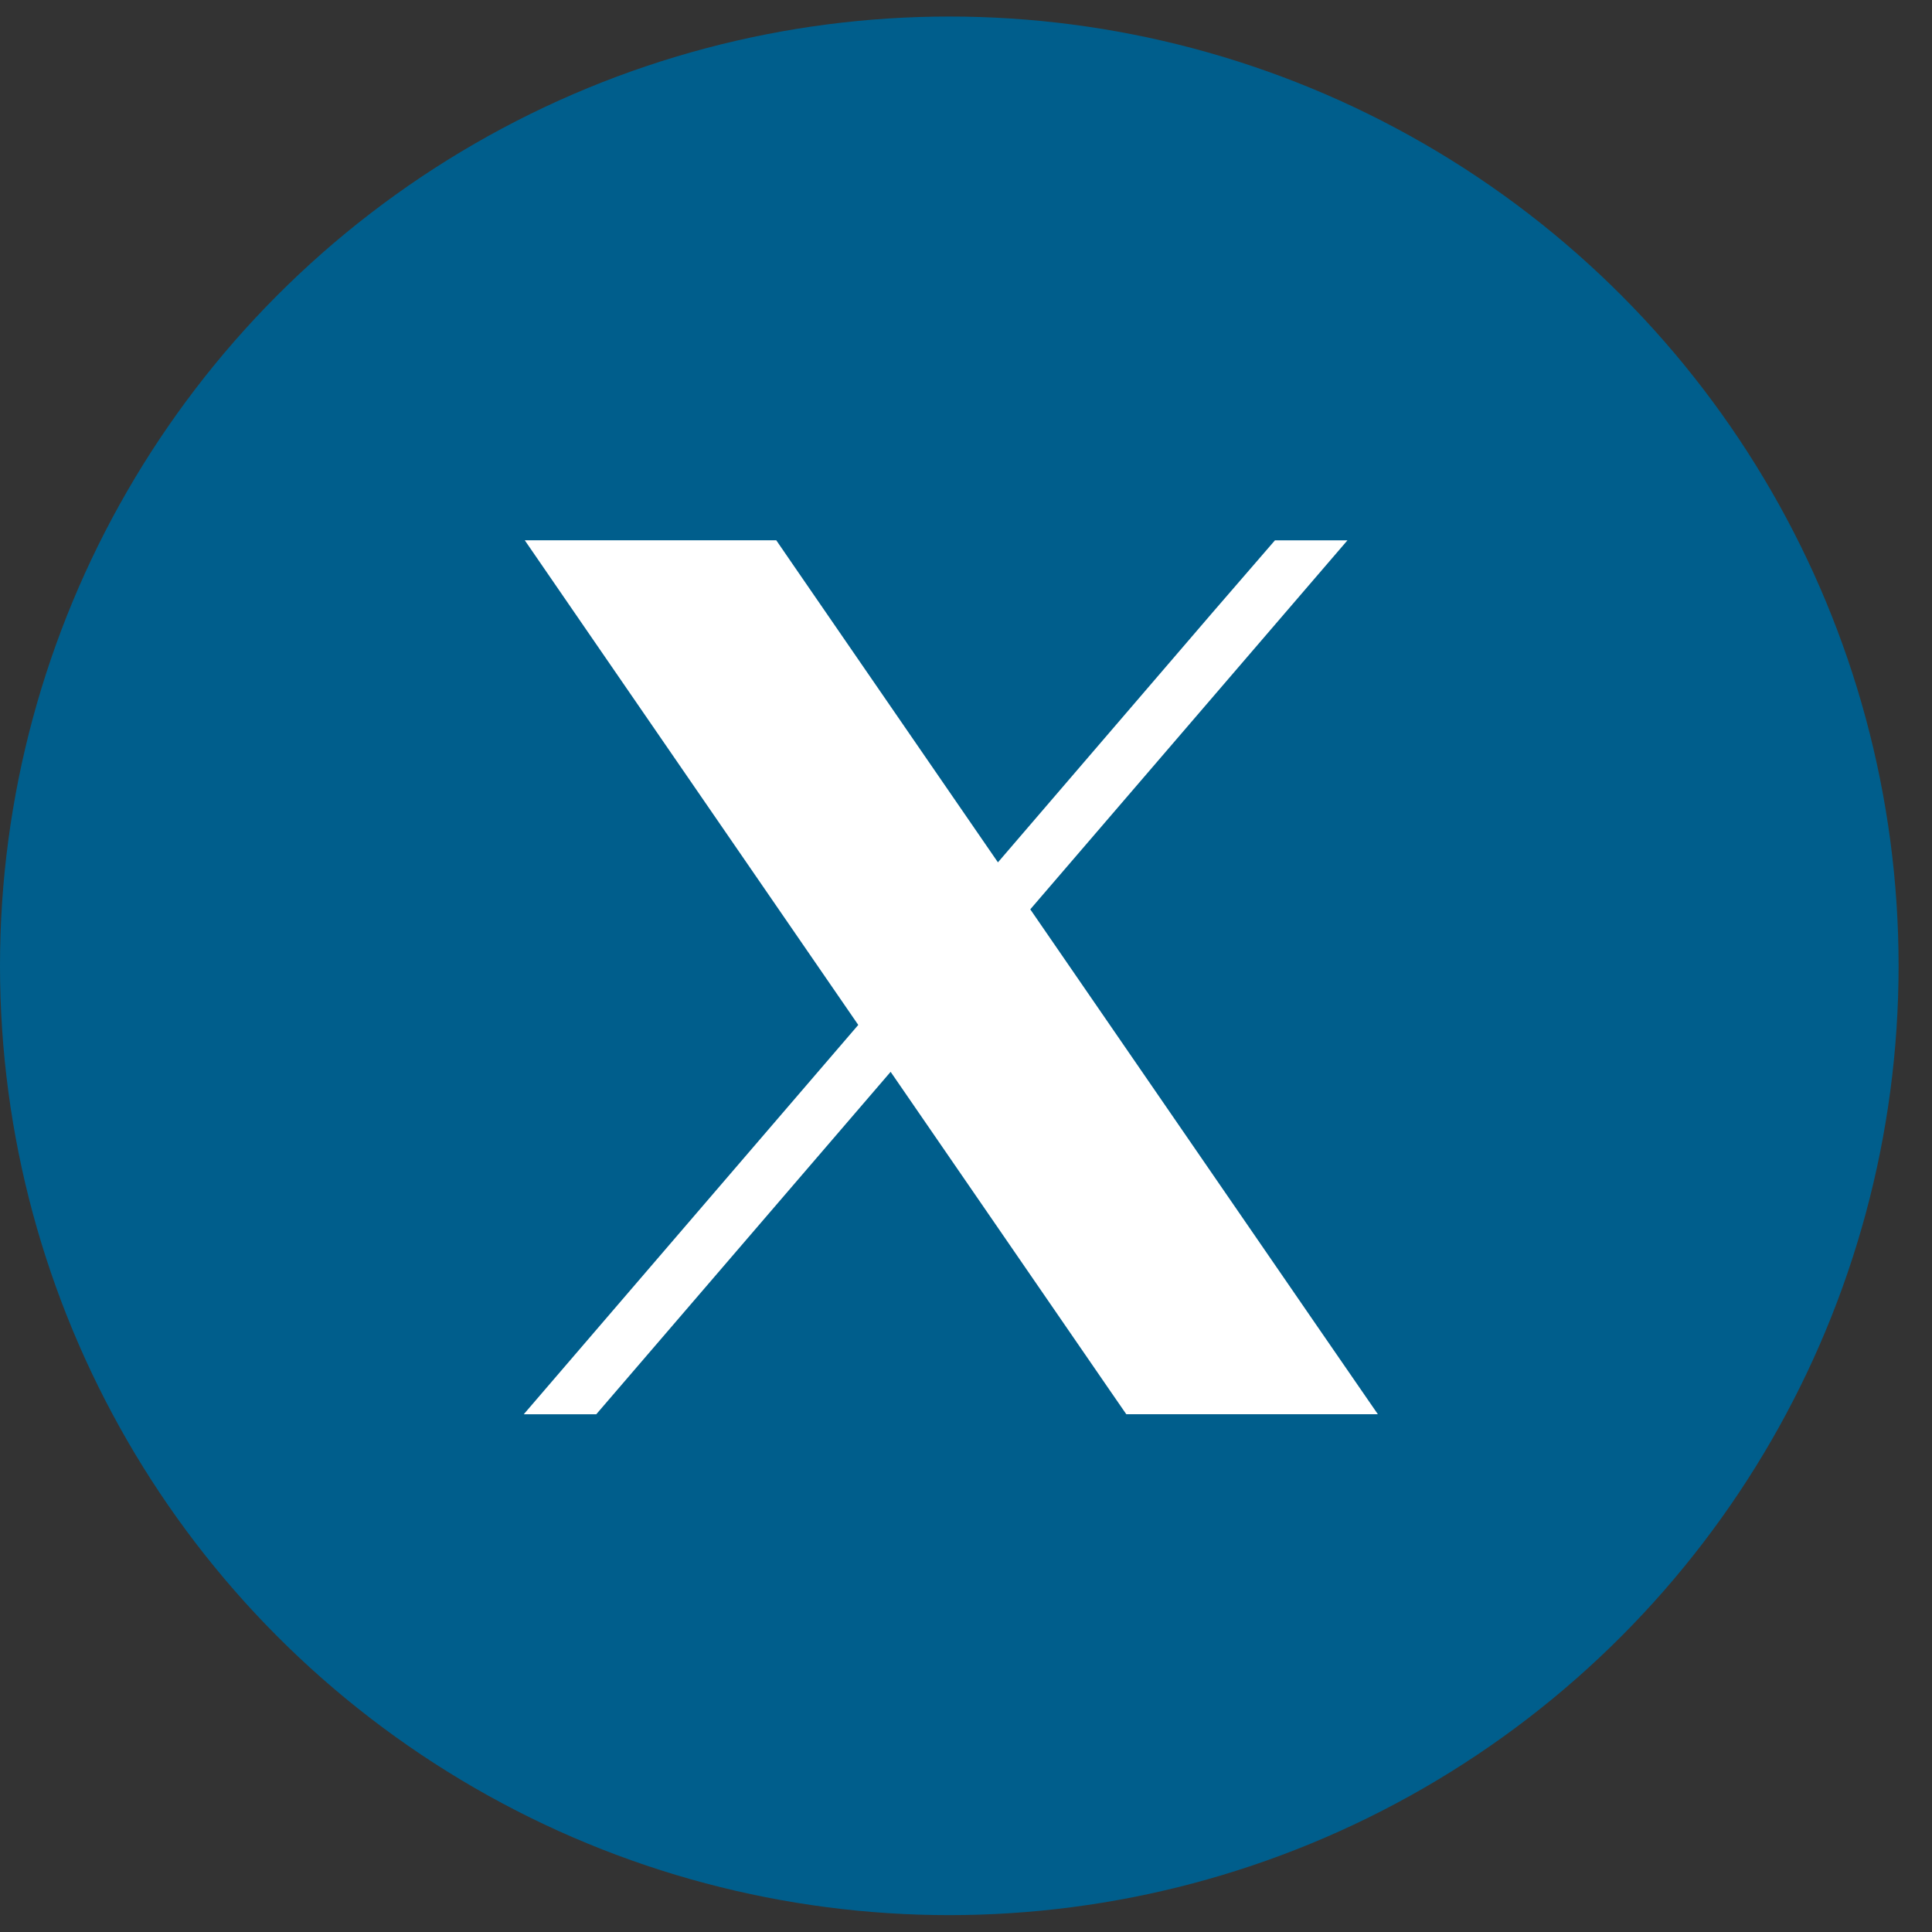 <svg width="34" height="34" viewBox="0 0 34 34" fill="none" xmlns="http://www.w3.org/2000/svg">
    <rect x="0" y="0" width="34" height="34" fill="#333333" stroke="none"/>
    <circle cx="16.706" cy="16.997" r="16.706" fill="#005E8C"/>
    <path fill-rule="evenodd" clip-rule="evenodd" d="M18.132 16.004L23.167 23.32L24.248 24.888H19.821L19.522 24.455L15.674 18.863L15.673 18.863L15.673 18.863L10.493 24.889H9.217L15.104 18.037L15.104 18.037L10.314 11.077L9.235 9.508H13.661L13.959 9.942L17.562 15.176L21.343 10.774L22.437 9.509H23.713L18.131 16.003L18.132 16.004Z" fill="white"/>
</svg>
